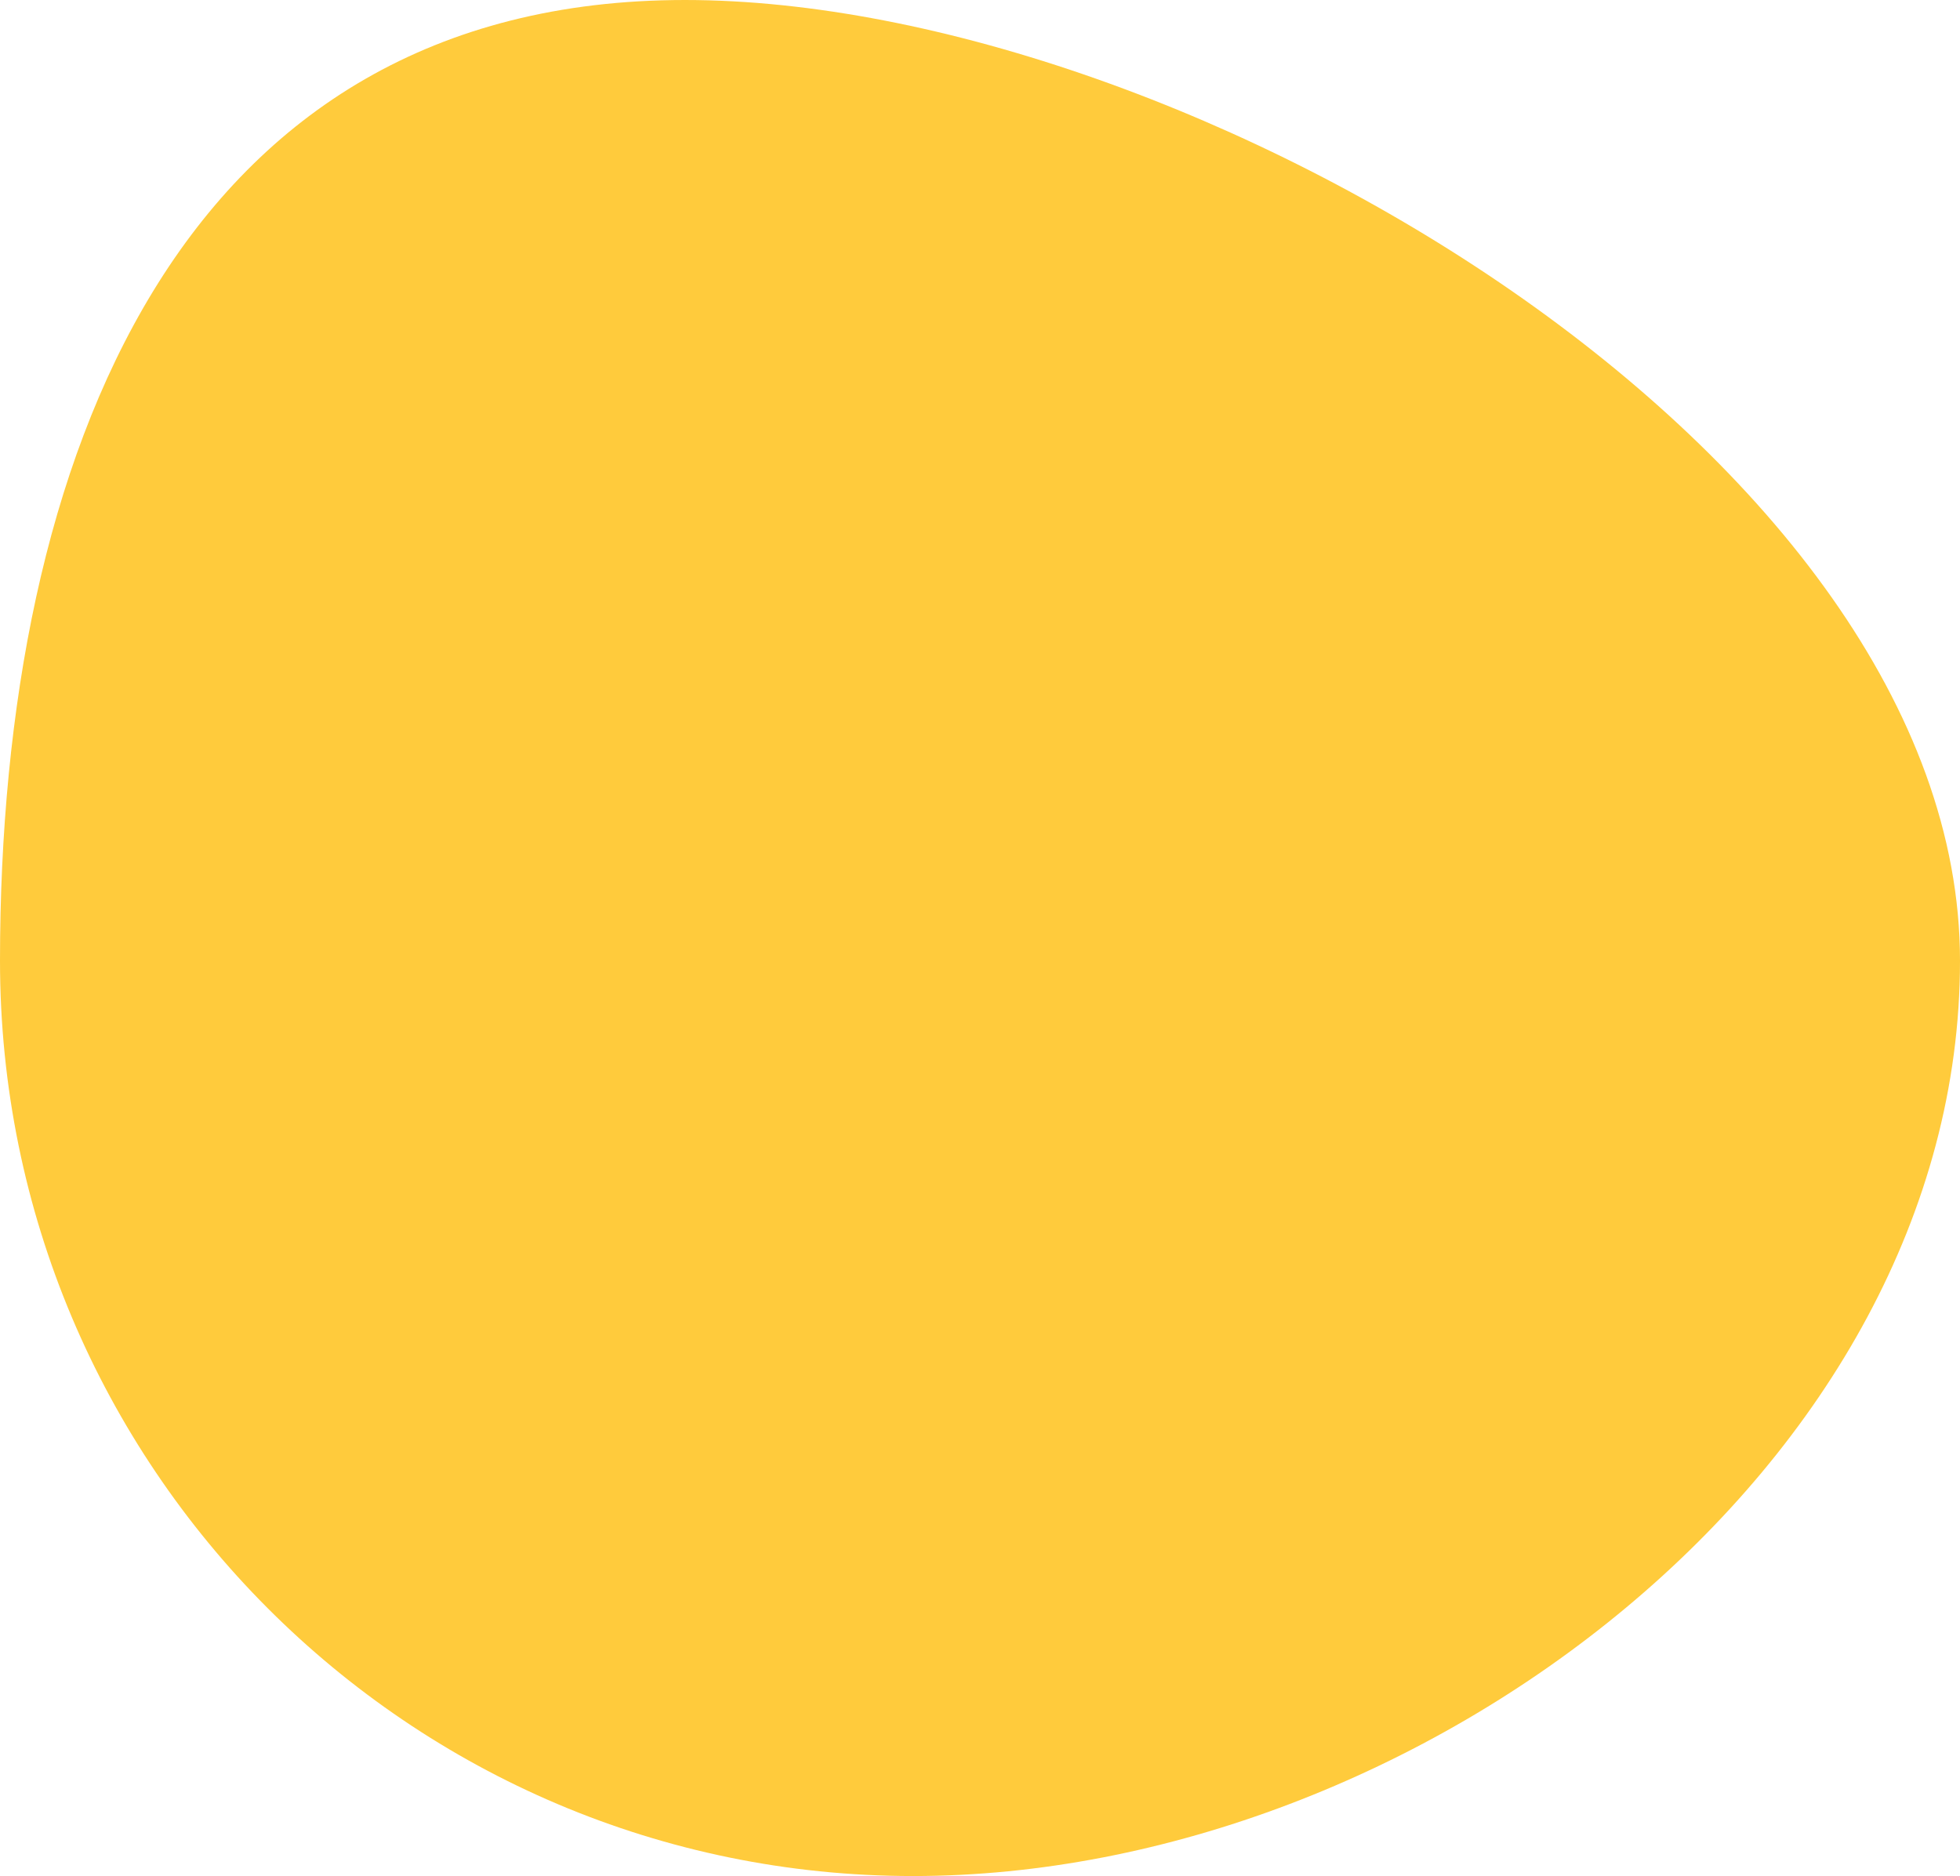 <svg width="187" height="179" viewBox="0 0 187 179" fill="none" xmlns="http://www.w3.org/2000/svg">
<path d="M187 91.672C187 139.902 135.233 179 87.119 179C39.004 179 0 139.902 0 91.672C0 43.441 17.236 6.60127e-07 65.35 6.60127e-07C113.465 6.60127e-07 187 43.441 187 91.672Z" fill="#FFCB3C"/>
</svg>
